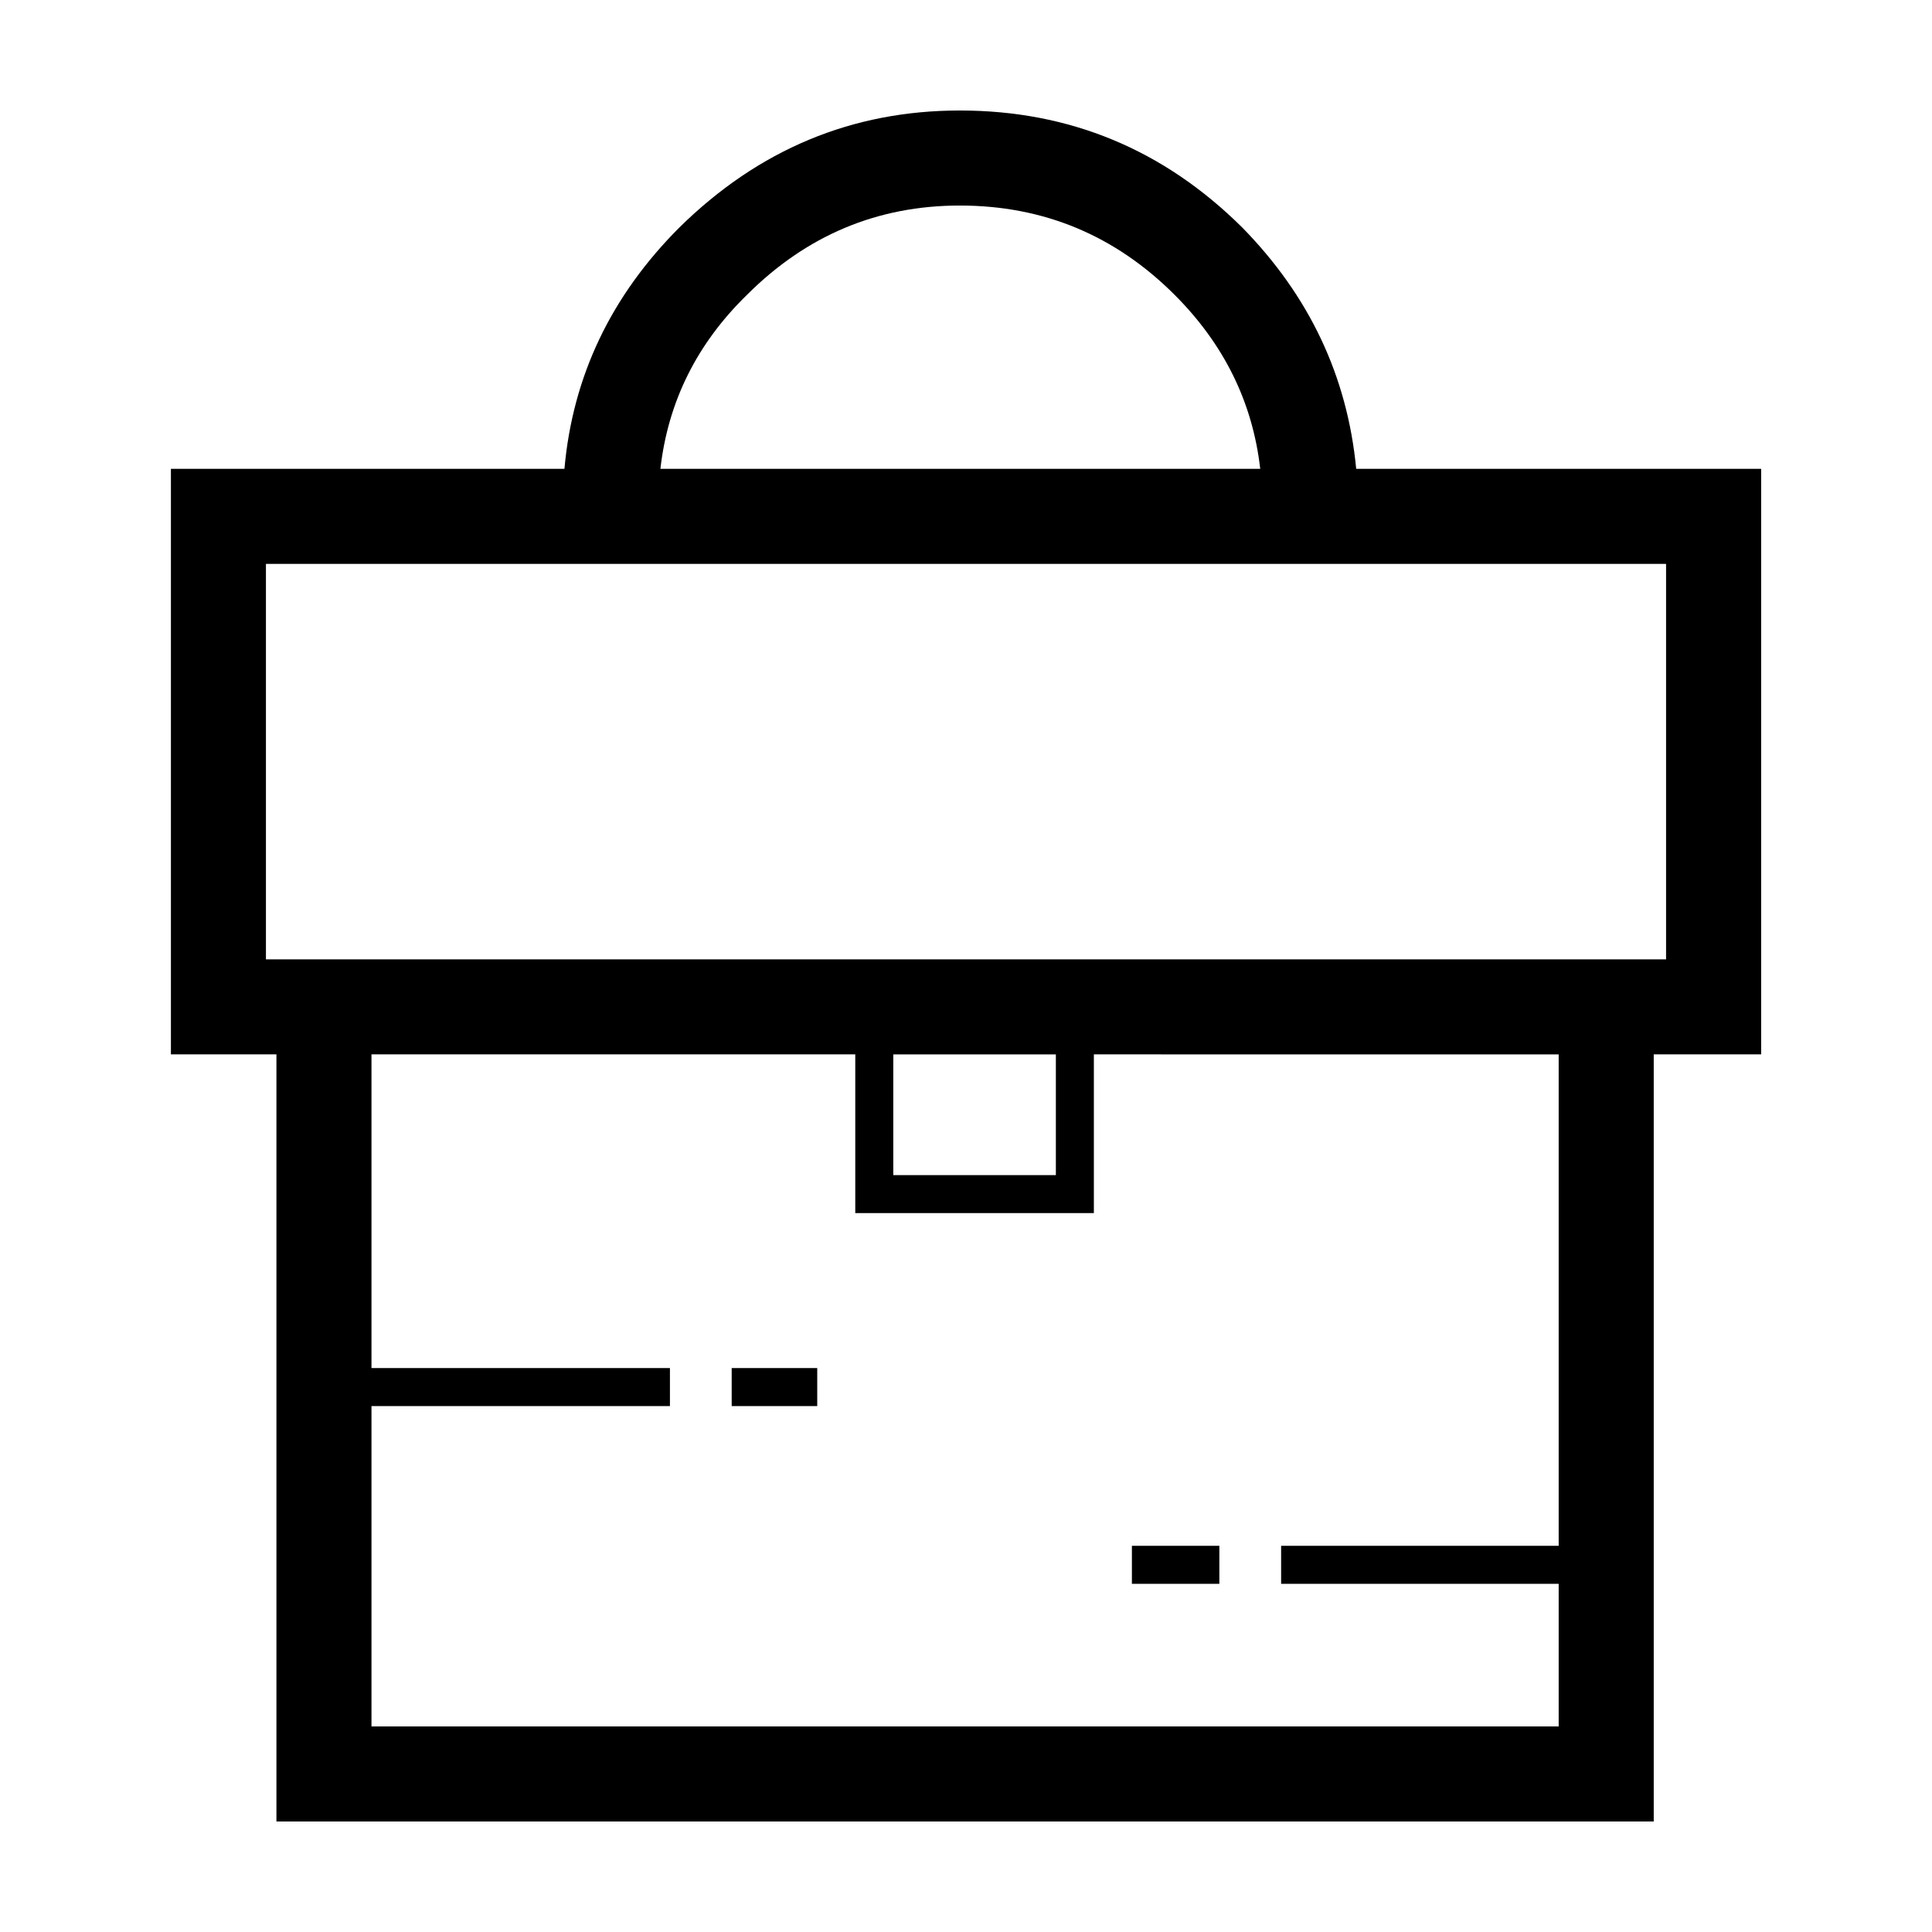 <?xml version="1.0" encoding="UTF-8"?>
<!-- The Best Svg Icon site in the world: iconSvg.co, Visit us! https://iconsvg.co -->
<svg fill="#000000" width="800px" height="800px" version="1.1" viewBox="144 144 512 512" xmlns="http://www.w3.org/2000/svg">
 <path d="m455.3 222.15c-15.785-15.785-34.762-23.68-56.934-23.68-21.824 0-40.637 7.894-56.422 23.68-13.266 12.93-20.906 28.301-22.93 46.098h158.96c-2.019-17.633-9.578-32.996-22.672-46.098zm48.102 46.102h107.32v155.17h-28.465v203.29h-365v-203.29h-27.965v-155.17h104.29c2.176-24.52 12.34-45.848 30.477-63.984 20.996-20.656 45.766-30.984 74.309-30.984 29.059 0 53.992 10.328 74.816 30.984 17.801 18.137 27.875 39.461 30.223 63.984zm-69.516 155.17v42.066h-63.23v-42.066h-128.21v83.129h79.094v10.078l-79.094-0.004v84.895h314.62v-37.785h-73.555v-10.078h73.555v-130.23zm151.64-129.98h-371.05v104.79h371.05zm-247.62 213.11h22.672v10.078h-22.672zm106.06 47.105h23.176v10.078h-23.176zm-20.152-130.23h-43.082v31.992h43.082z" fill-rule="evenodd"/>
</svg>